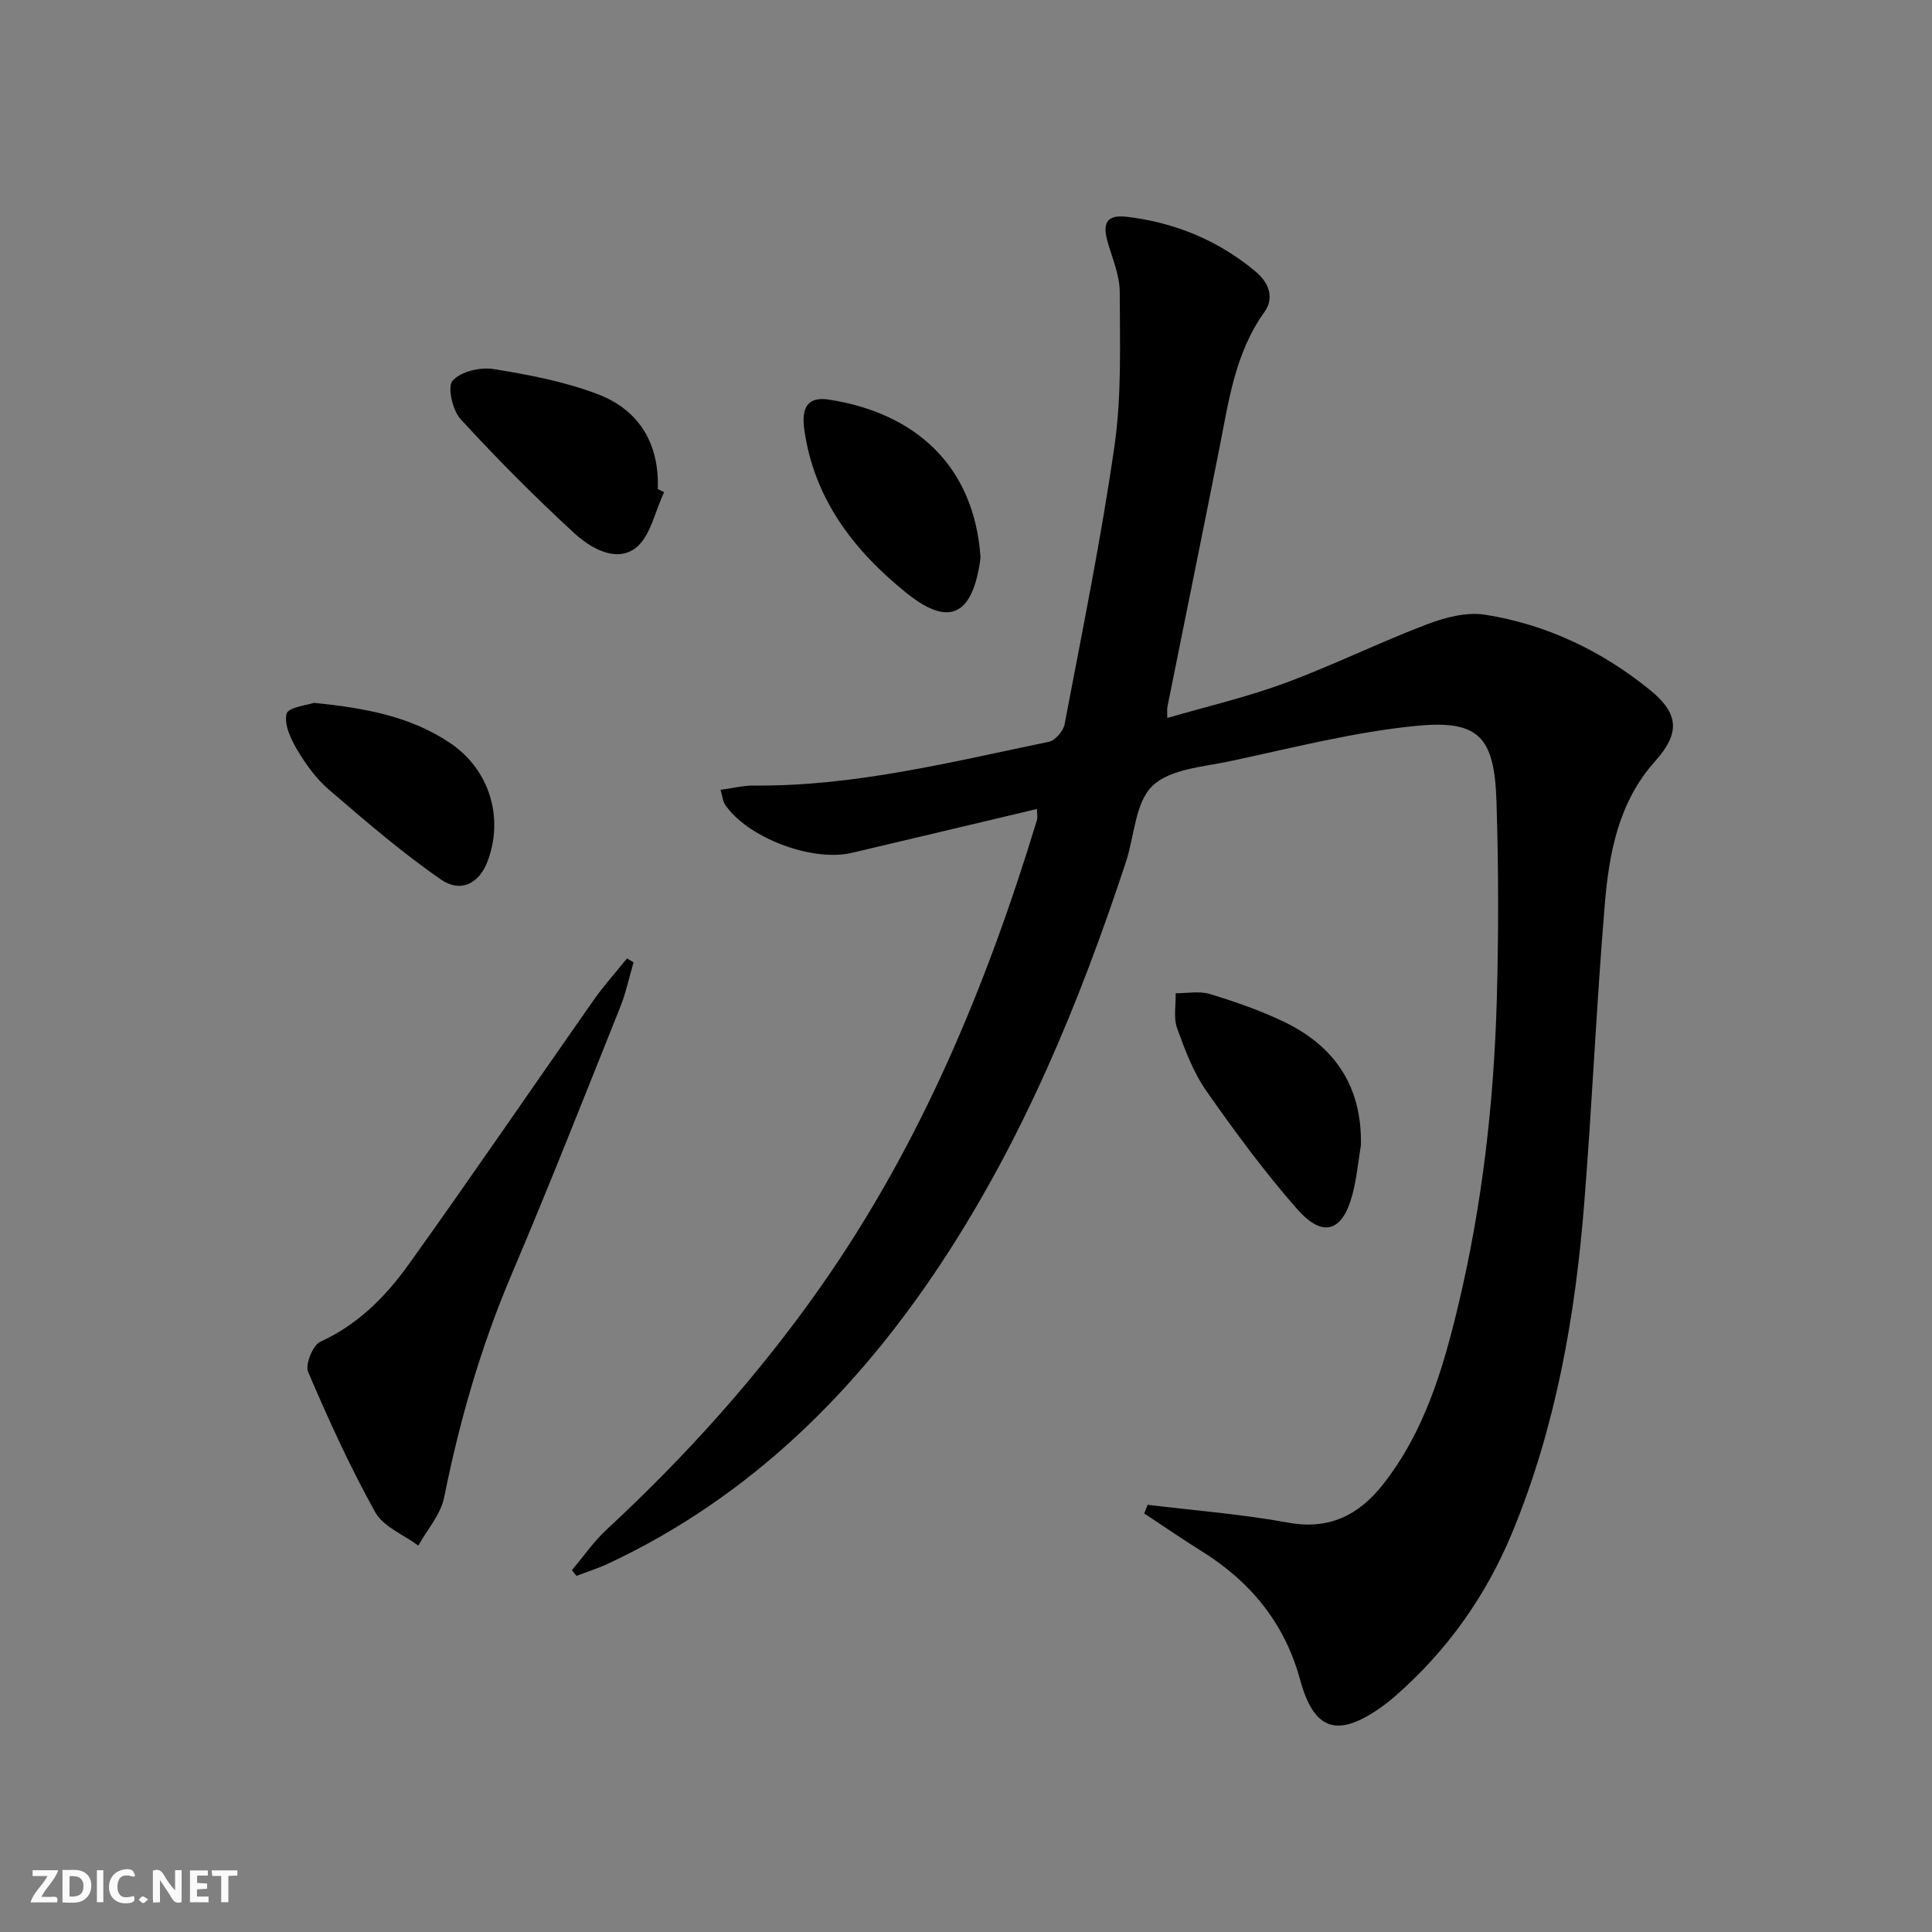 <svg enable-background="new 0 0 400 400" viewBox="0 0 400 400" xmlns="http://www.w3.org/2000/svg"><rect x="0" y="0" width="400" height="400" fill="#808080" stroke="none"/><g fill="#fbfafa"><path d="m37.59 393.81c-.92.31-1.52.05-2-.78-.7-1.2-1.52-2.34-2.47-3.78v4.59c-.55.03-.95.05-1.41.07-.03-.37-.06-.64-.06-.91 0-1.91 0-3.81 0-5.7 1.13-.41 1.77-.03 2.29.91.62 1.11 1.38 2.14 2.31 3.19v-4.2h1.35v6.61z"/><path d="m12.94 393.88v-6.75c1.9.19 3.93-.54 5.37 1.29.8 1.01.78 2.88.03 3.97-1.37 1.97-3.4 1.51-5.4 1.49m1.45-1.22c2.04.12 2.92-.58 2.89-2.21-.03-1.51-.98-2.19-2.89-2z"/><path d="m11.81 393.87h-5.49c.68-2.18 2.47-3.48 3.51-5.45h-3.08v-1.21h5.29c-.71 2.13-2.44 3.48-3.47 5.51.86 0 1.63.04 2.39-.01.79-.05 1.14.21.85 1.16"/><path d="m39.33 393.86v-6.61h3.7v1.07h-2.22v1.52c.68.04 1.34.09 2.07.13v1.07c-.72.05-1.38.09-2.1.14v1.48h2.4v1.19h-3.85z"/><path d="m27.71 388.56c-1.15-.3-2.46-.61-3.1.64-.37.73-.41 1.93-.06 2.67.63 1.35 1.99.93 3.17.68.35.94-.01 1.32-.93 1.46-1.62.25-3.05-.27-3.76-1.48-.73-1.25-.6-3.03.31-4.17.88-1.11 2.71-1.7 4-1.16.32.13.44.74.65 1.12-.1.08-.19.16-.28.24"/><path d="m49.15 387.24v1.07c-.59.02-1.17.05-1.87.08v5.44h-1.48v-5.44h-1.85c-.05-.4-.08-.73-.13-1.15z"/><path d="m20.06 387.21h1.33v6.62h-1.33z"/><path d="m30.68 393.25c-.49.38-.8.79-1.05.76-.32-.05-.6-.45-.9-.7.26-.24.51-.64.8-.67.29-.04.62.3 1.15.61"/></g><path d="m237.61 311.55c9.7 1.19 19.48 1.93 29.07 3.69 8.53 1.57 14.65-1.57 19.62-7.86 8.56-10.84 12.41-23.76 15.56-36.88 5.02-20.91 7.44-42.2 8.04-63.67.38-13.61.36-27.26-.07-40.87-.42-13.37-3.59-16.95-16.59-15.68-12.97 1.27-25.75 4.59-38.54 7.31-5.59 1.19-12.46 1.61-16.11 5.13-3.57 3.43-3.71 10.38-5.48 15.74-9.55 28.98-21.19 57.13-37.97 82.65-17.52 26.64-39.68 48.76-69.09 62.56-2.16 1.02-4.46 1.74-6.7 2.6-.31-.4-.63-.79-.94-1.19 2.38-2.81 4.49-5.9 7.17-8.38 16.41-15.21 31.25-31.7 44.18-50.07 20.85-29.62 34.46-62.45 44.92-96.81.17-.57.02-1.25.02-2.33-12.94 3.07-25.62 6.09-38.32 9.08-8.28 1.95-21.65-3.14-26.28-10.01-.43-.63-.48-1.52-.92-3.04 2.54-.34 4.76-.9 6.98-.88 20.8.19 40.82-4.9 60.96-9.05 1.33-.27 3.03-2.22 3.29-3.63 3.65-19.22 7.58-38.41 10.35-57.77 1.49-10.43 1.09-21.16 1.07-31.76-.01-3.36-1.45-6.75-2.43-10.07-1.25-4.21-.29-5.98 3.94-5.47 9.93 1.18 18.92 4.89 26.64 11.35 2.68 2.24 3.94 5.38 1.8 8.37-6.06 8.45-7.37 18.34-9.3 28.1-3.55 17.91-7.2 35.79-10.79 53.69-.09.44-.01.92-.01 2.25 8.33-2.43 16.53-4.33 24.37-7.23 9.93-3.67 19.48-8.39 29.38-12.16 3.76-1.43 8.22-2.6 12.05-1.99 12.69 2.01 24.1 7.45 34.09 15.55 6.11 4.96 6.29 8.98 1.09 14.8-7.55 8.44-9.51 18.94-10.4 29.55-1.73 20.7-2.62 41.48-4.28 62.19-1.86 23.27-5.89 46.13-14.86 67.87-5.43 13.14-13.44 24.46-24.16 33.84-1 .88-2.04 1.72-3.13 2.48-8.99 6.3-13.79 4.73-16.66-5.79-3.19-11.72-10.26-20.3-20.41-26.62-4.01-2.5-7.91-5.19-11.86-7.8.24-.61.48-1.2.71-1.79z" fill="#000001"/><path d="m131.17 199.24c-.91 3.09-1.57 6.29-2.76 9.27-7.41 18.49-14.71 37.04-22.5 55.37-6.34 14.9-10.77 30.28-13.95 46.12-.71 3.55-3.51 6.68-5.35 10-3.04-2.26-7.24-3.89-8.92-6.91-5.22-9.37-9.68-19.18-13.9-29.05-.65-1.53.98-5.54 2.53-6.25 7.76-3.53 13.49-9.31 18.24-15.93 12.98-18.11 25.53-36.52 38.32-54.76 2.12-3.02 4.61-5.78 6.93-8.67.46.27.91.54 1.36.81z" fill="#000001"/><path d="m281.76 237.13c-.57 3.42-.88 6.91-1.77 10.25-2.05 7.68-6.13 8.99-11.44 2.93-6.78-7.71-12.91-16.04-18.8-24.46-2.7-3.87-4.44-8.51-6.05-13-.77-2.16-.23-4.79-.29-7.21 2.38.02 4.93-.5 7.11.17 5.21 1.59 10.42 3.39 15.33 5.75 10.56 5.09 16.18 13.46 15.91 25.57z" fill="#000001"/><path d="m137.5 101.9c-1.92 3.99-2.86 9.33-6.01 11.64-4.05 2.96-9.28-.1-12.67-3.22-8.15-7.51-15.99-15.4-23.48-23.57-1.66-1.82-2.75-6.68-1.63-7.94 1.68-1.89 5.71-2.84 8.45-2.4 7.32 1.17 14.75 2.59 21.64 5.22 8.56 3.27 12.73 10.26 12.39 19.63.44.21.87.43 1.31.64z" fill="#000001"/><path d="m203 115.3c-.04.33-.07.82-.15 1.31-1.74 11-6.58 13.11-15.24 6.11-10.86-8.77-19.07-19.41-21.09-33.79-.66-4.67.8-6.86 5.08-6.2 17.97 2.79 30.06 13.7 31.4 32.57z" fill="#000001"/><path d="m64.97 145.52c10.85 1.07 20.1 2.87 28.19 8.29 8.23 5.52 11.25 15.56 7.72 24.68-1.69 4.36-5.47 6.46-9.58 3.61-8.14-5.63-15.68-12.15-23.2-18.61-2.61-2.24-4.74-5.19-6.52-8.17-1.35-2.26-2.8-5.32-2.25-7.55.32-1.34 4.36-1.78 5.64-2.25z" fill="#000001"/></svg>
